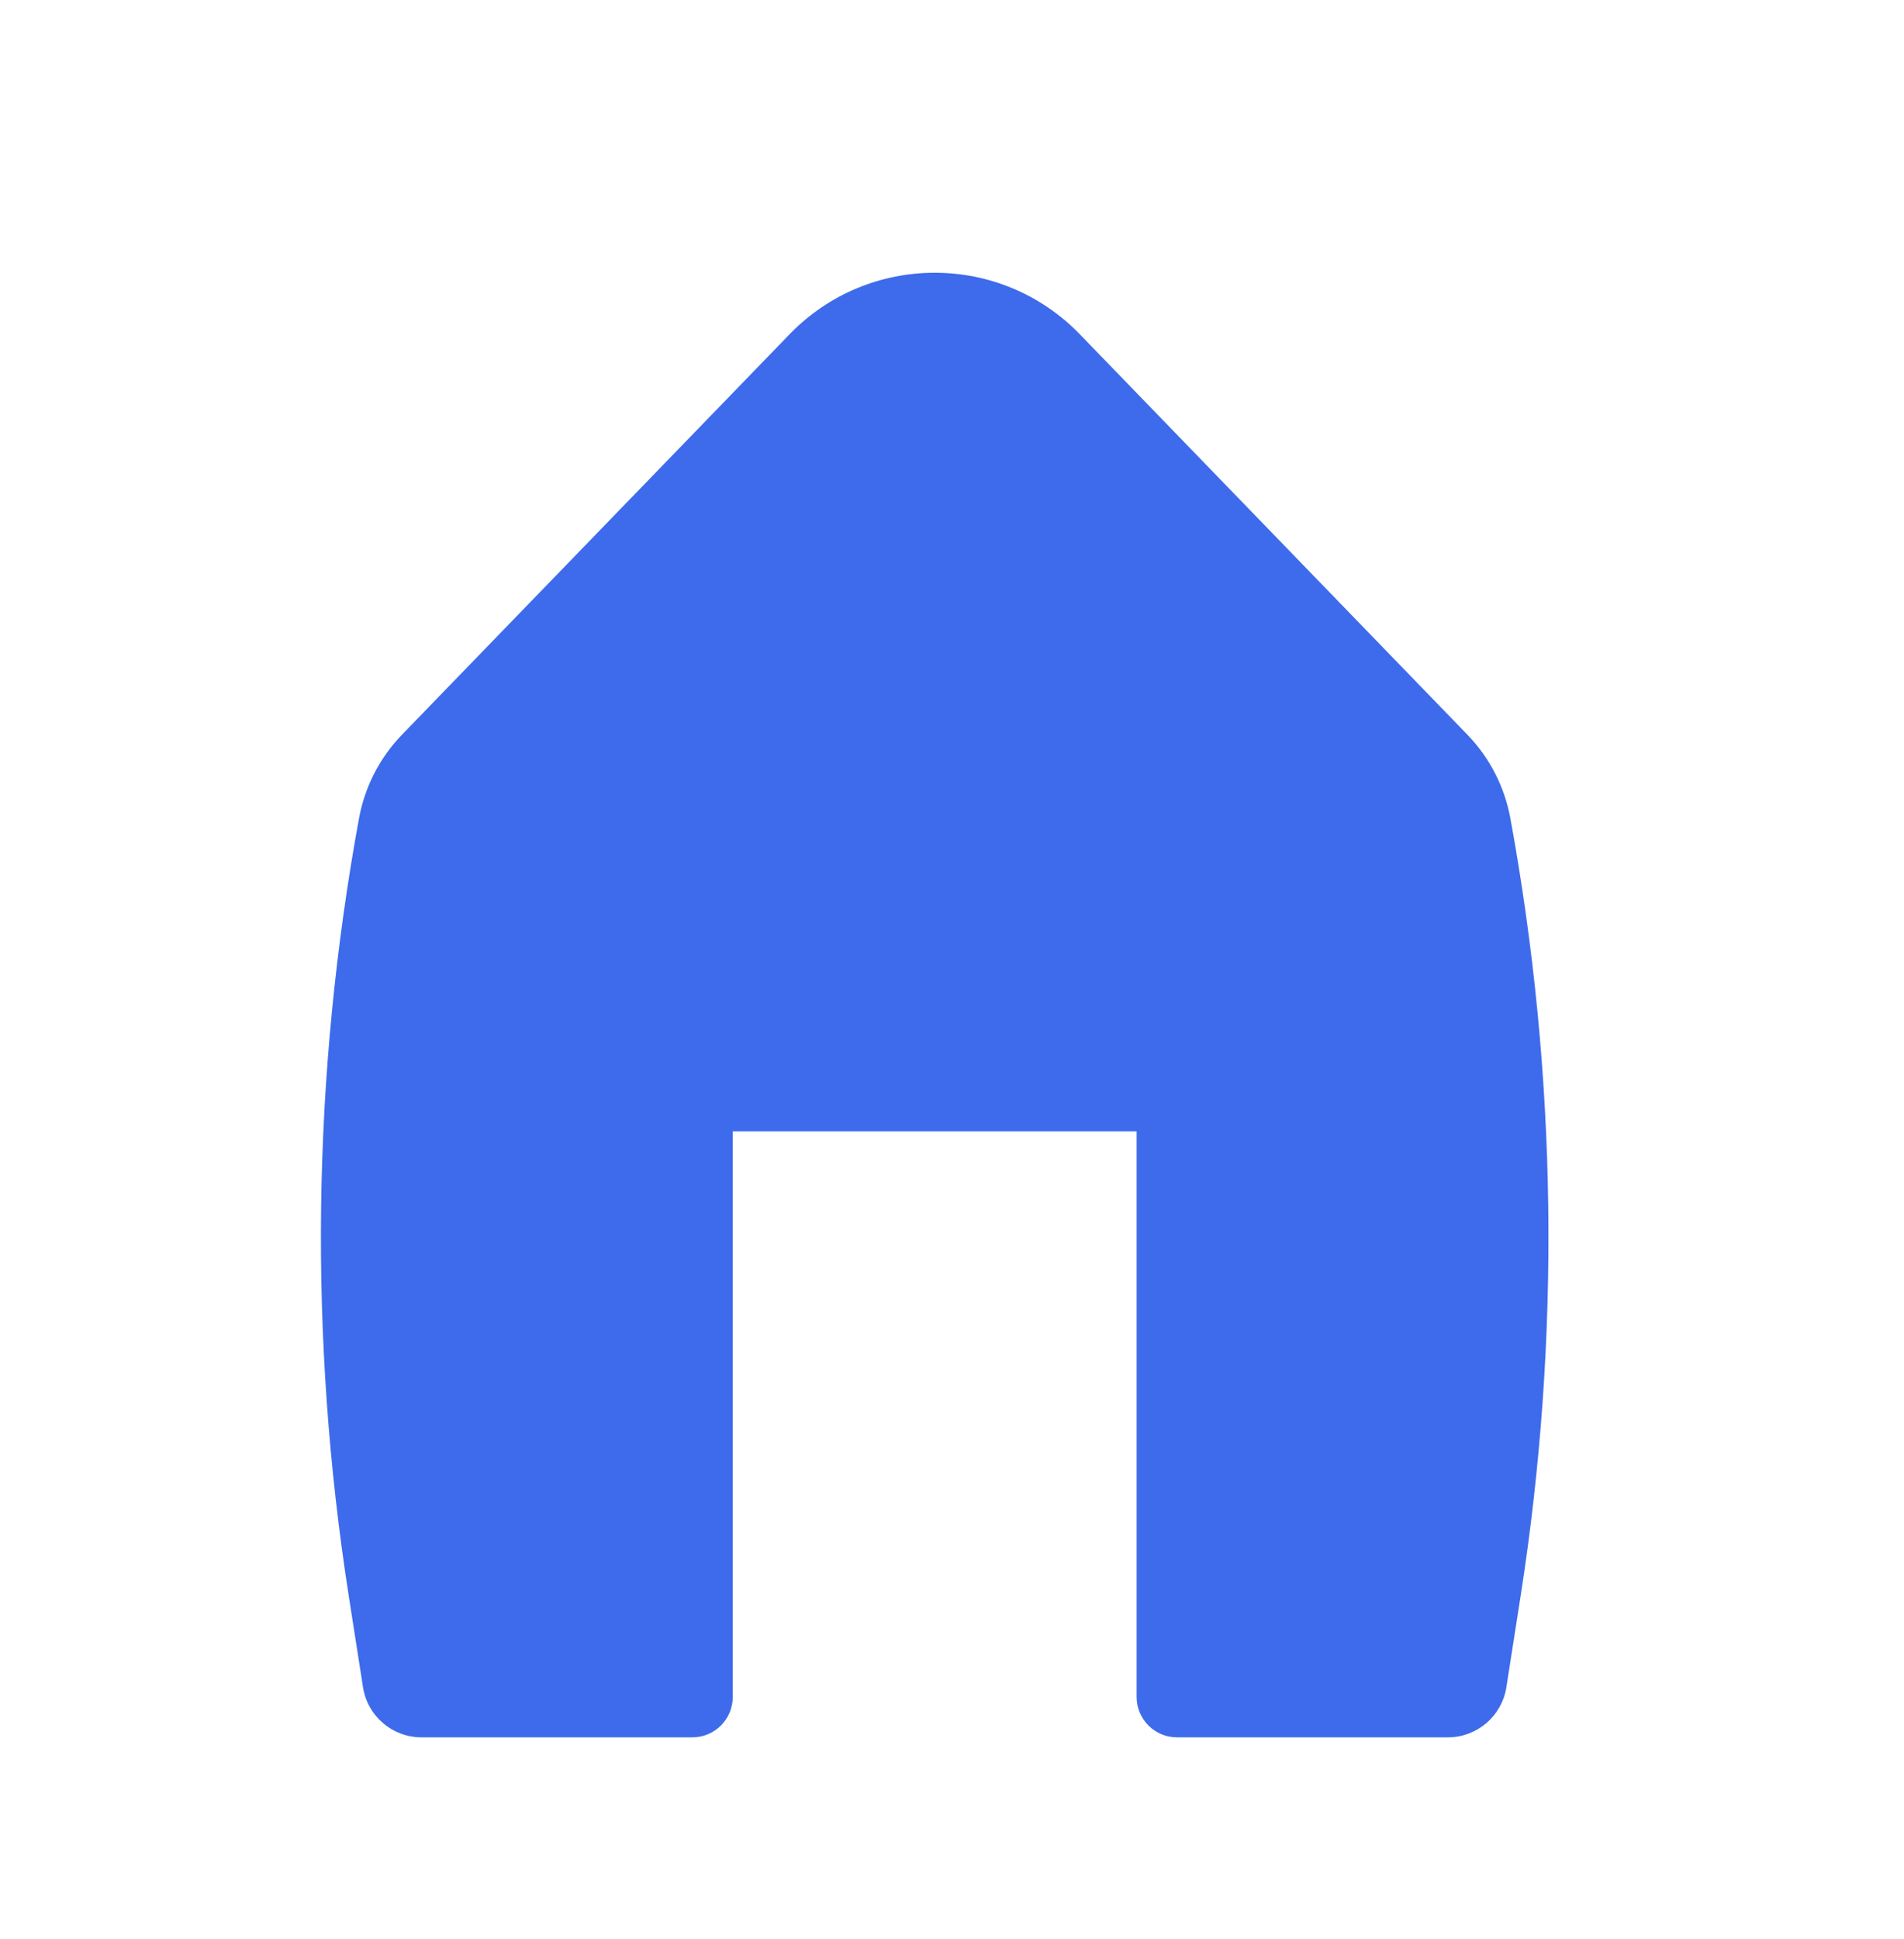 <svg width="55" height="56" viewBox="0 0 55 56" fill="none" xmlns="http://www.w3.org/2000/svg">
<path d="M31.191 9.651C28.898 7.284 25.102 7.284 22.809 9.651L11.613 21.214C10.97 21.878 10.538 22.718 10.371 23.627C9.011 31.043 8.911 38.634 10.074 46.083L10.486 48.72C10.616 49.553 11.333 50.167 12.176 50.167H20C20.644 50.167 21.167 49.645 21.167 49V32.667H32.833V49C32.833 49.645 33.356 50.167 34 50.167H41.823C42.666 50.167 43.384 49.553 43.514 48.72L43.926 46.083C45.089 38.634 44.989 31.043 43.629 23.627C43.462 22.718 43.03 21.878 42.387 21.214L31.191 9.651Z" fill="#3D6BEB"/>
</svg>
